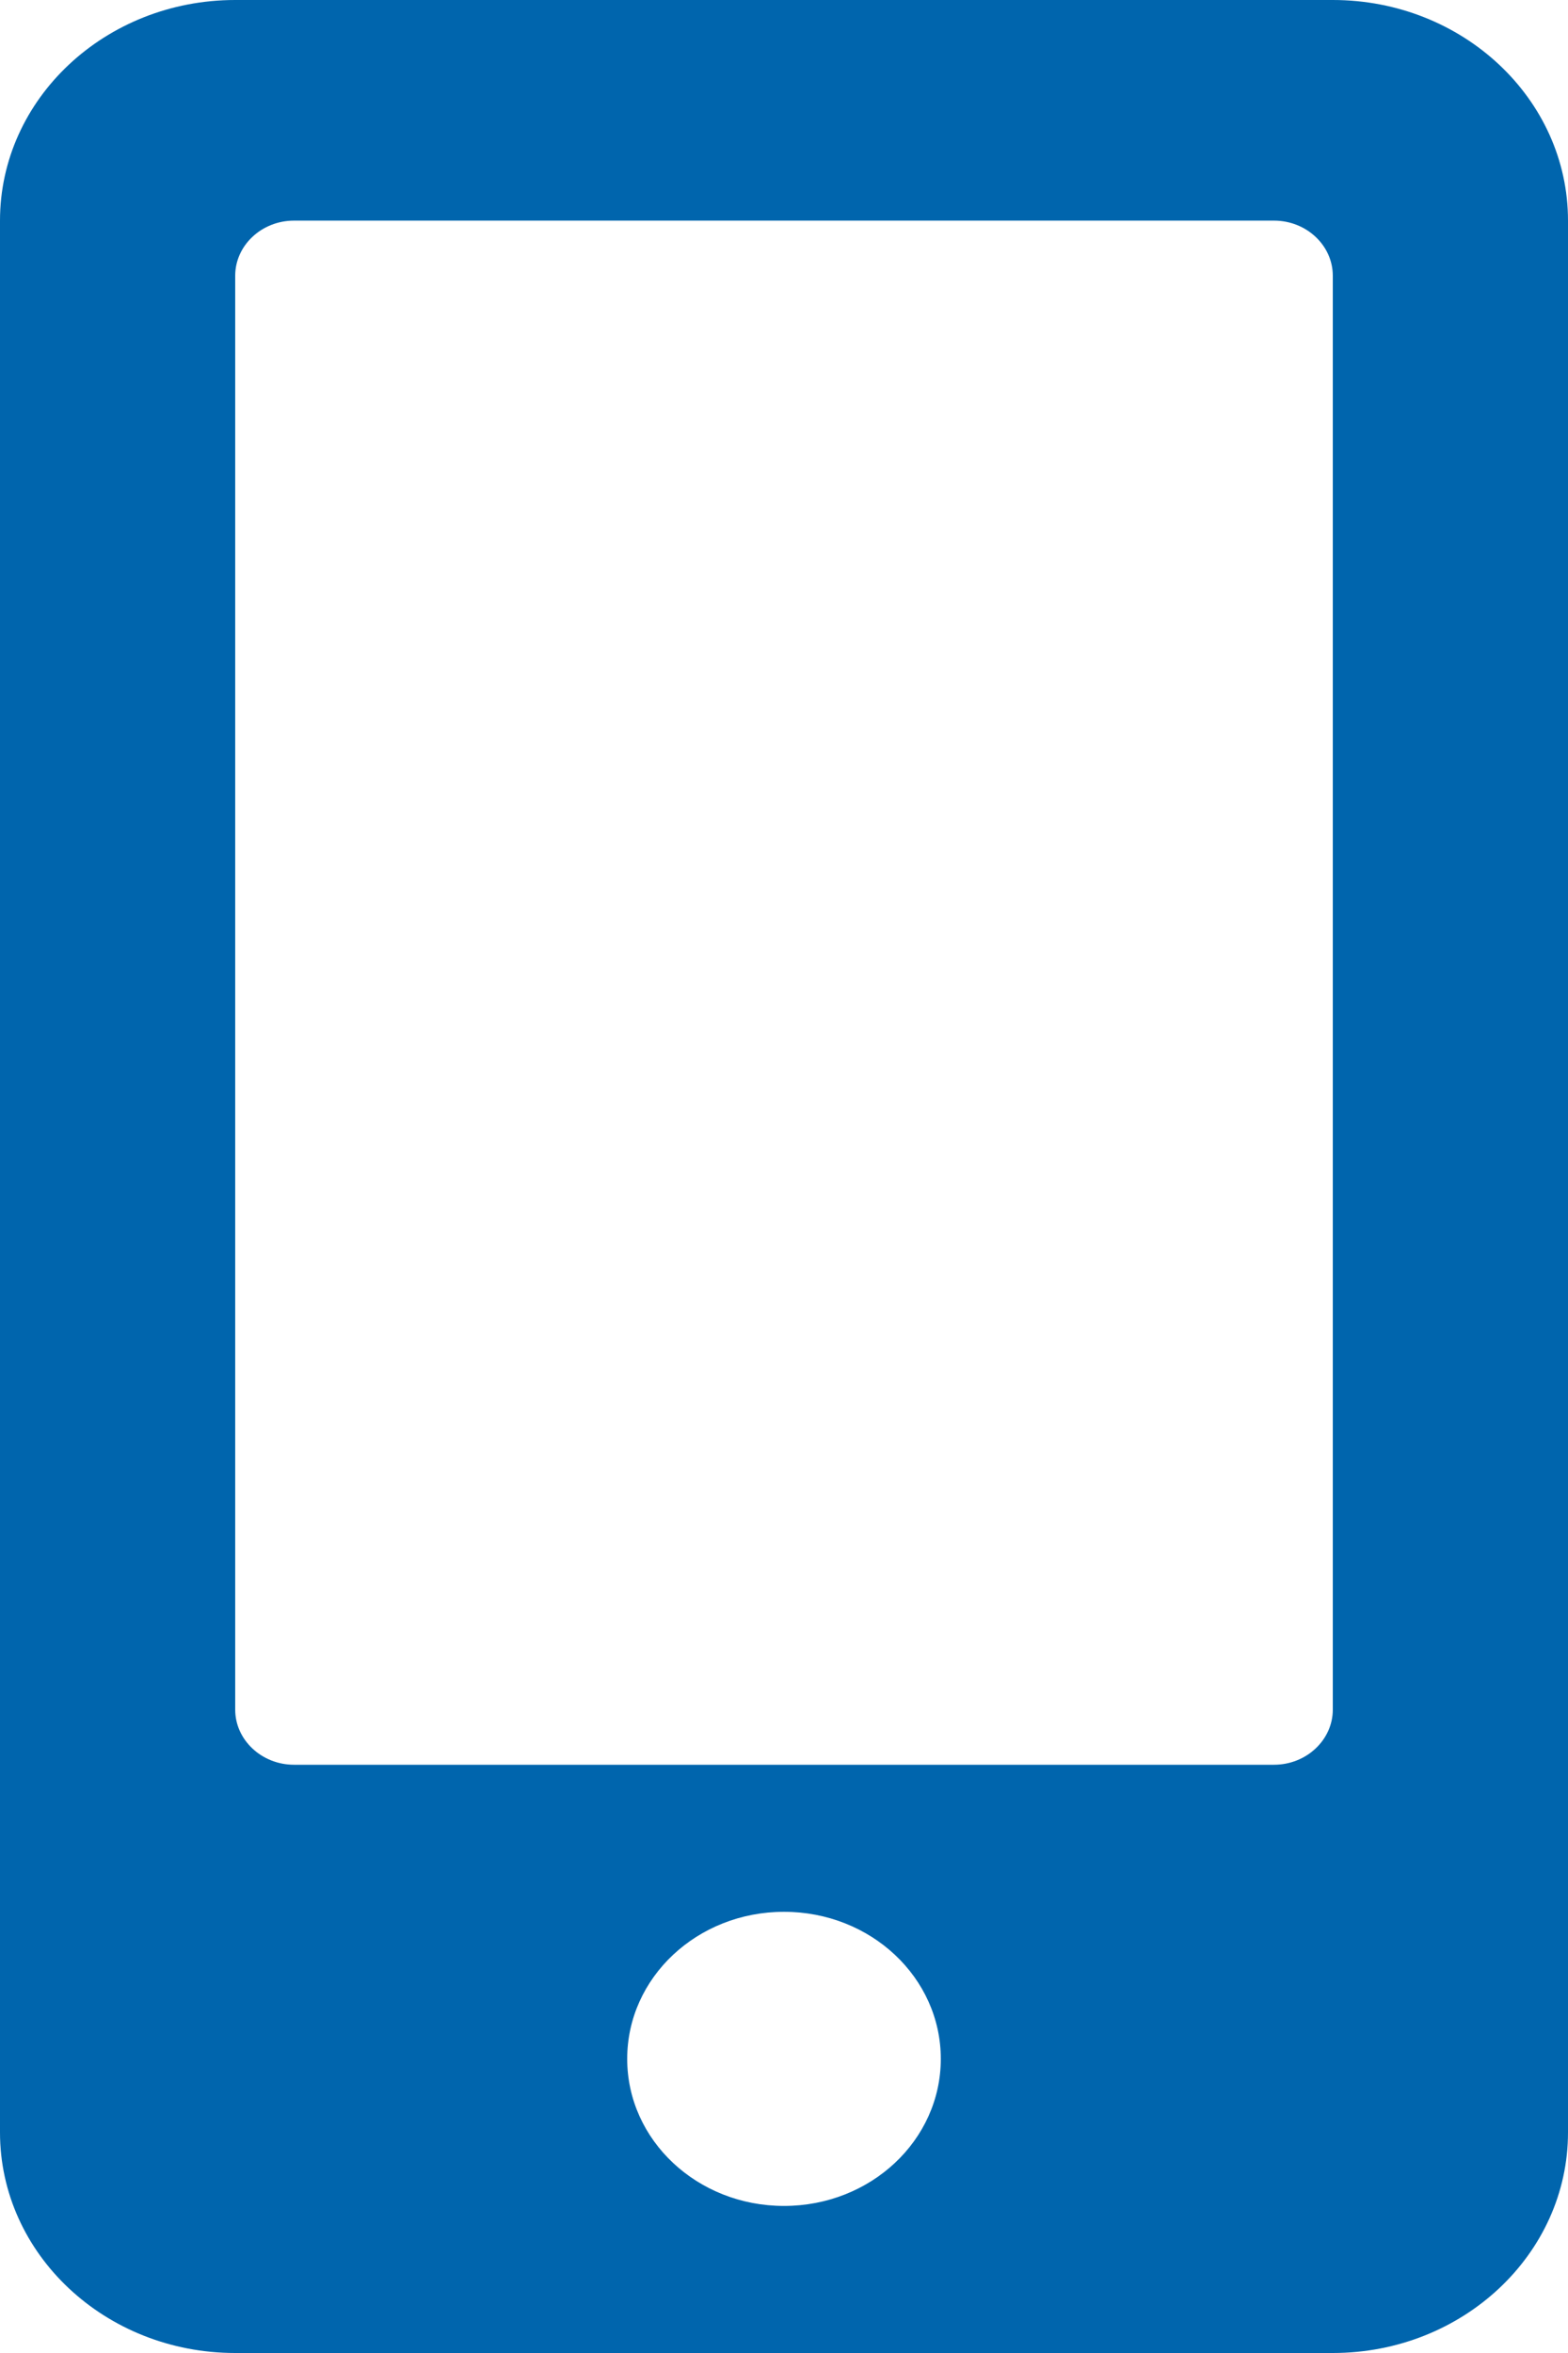 <svg width="28" height="42" viewBox="0 0 28 42" fill="none" xmlns="http://www.w3.org/2000/svg">
<path d="M23.8 0H4.2C1.881 0 0 1.764 0 3.938V38.062C0 40.236 1.881 42 4.2 42H23.8C26.119 42 28 40.236 28 38.062V3.938C28 1.764 26.119 0 23.8 0ZM14 39.375C12.451 39.375 11.2 38.202 11.2 36.75C11.2 35.298 12.451 34.125 14 34.125C15.549 34.125 16.8 35.298 16.8 36.75C16.8 38.202 15.549 39.375 14 39.375ZM23.8 30.516C23.8 31.057 23.328 31.5 22.75 31.5H5.25C4.673 31.5 4.2 31.057 4.2 30.516V4.922C4.2 4.38 4.673 3.938 5.25 3.938H22.75C23.328 3.938 23.8 4.38 23.8 4.922V30.516Z" fill="#0065AD"/>
</svg>
